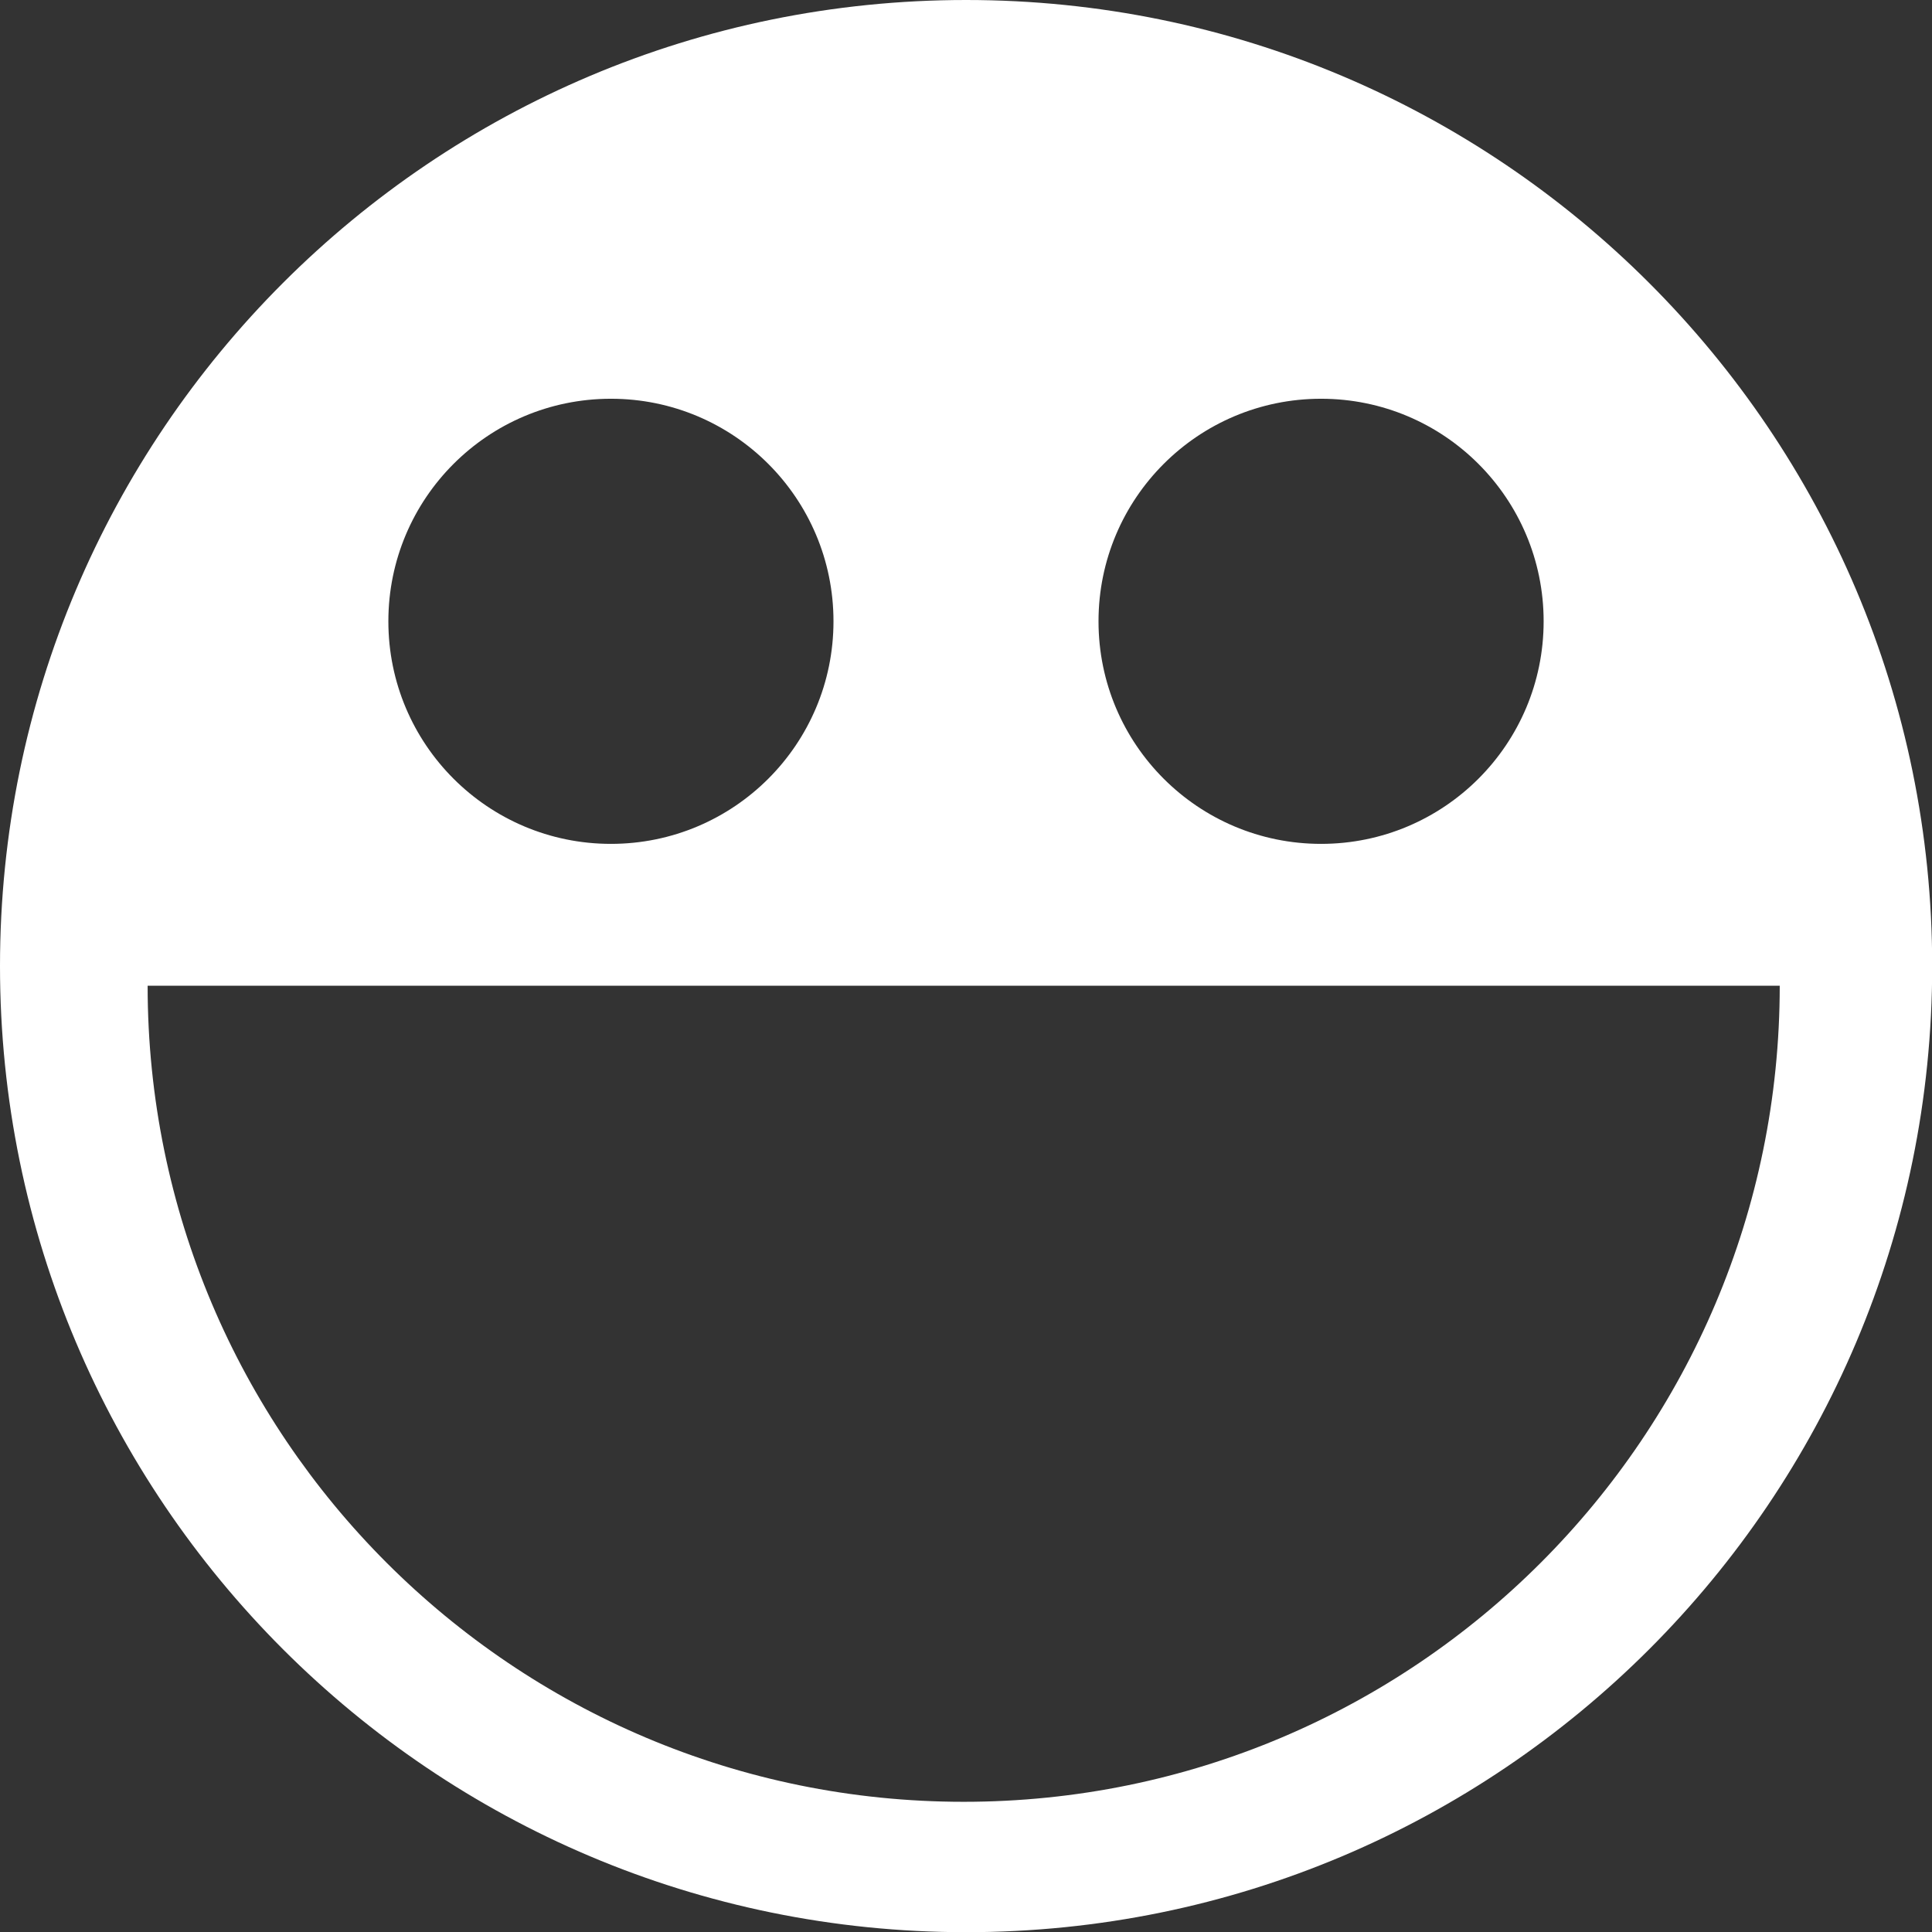 <?xml version="1.0" encoding="UTF-8"?>
<svg id="Layer_1" data-name="Layer 1" xmlns="http://www.w3.org/2000/svg" viewBox="0 0 104.17 104.17">
  <rect x="0" y="0" width="104.17" height="104.17" fill="#333333" stroke="none"/>
  <defs>
    <style>
      .cls-1 {
        fill: #fff;
      }
    </style>
  </defs>
  <path class="cls-1" d="M52.09,0C23.32,0,0,23.32,0,52.09s23.32,52.09,52.09,52.09,52.09-23.32,52.09-52.09S80.85,0,52.09,0ZM71.23,21.5c6.63,0,12,5.37,12,12s-5.37,12-12,12-12-5.37-12-12,5.37-12,12-12ZM32.94,21.5c6.63,0,12,5.37,12,12s-5.37,12-12,12-12-5.37-12-12,5.37-12,12-12ZM51.96,97.15c-24.3,0-44-19.7-44-44h88c0,24.3-19.7,44-44,44Z"/>
</svg>
